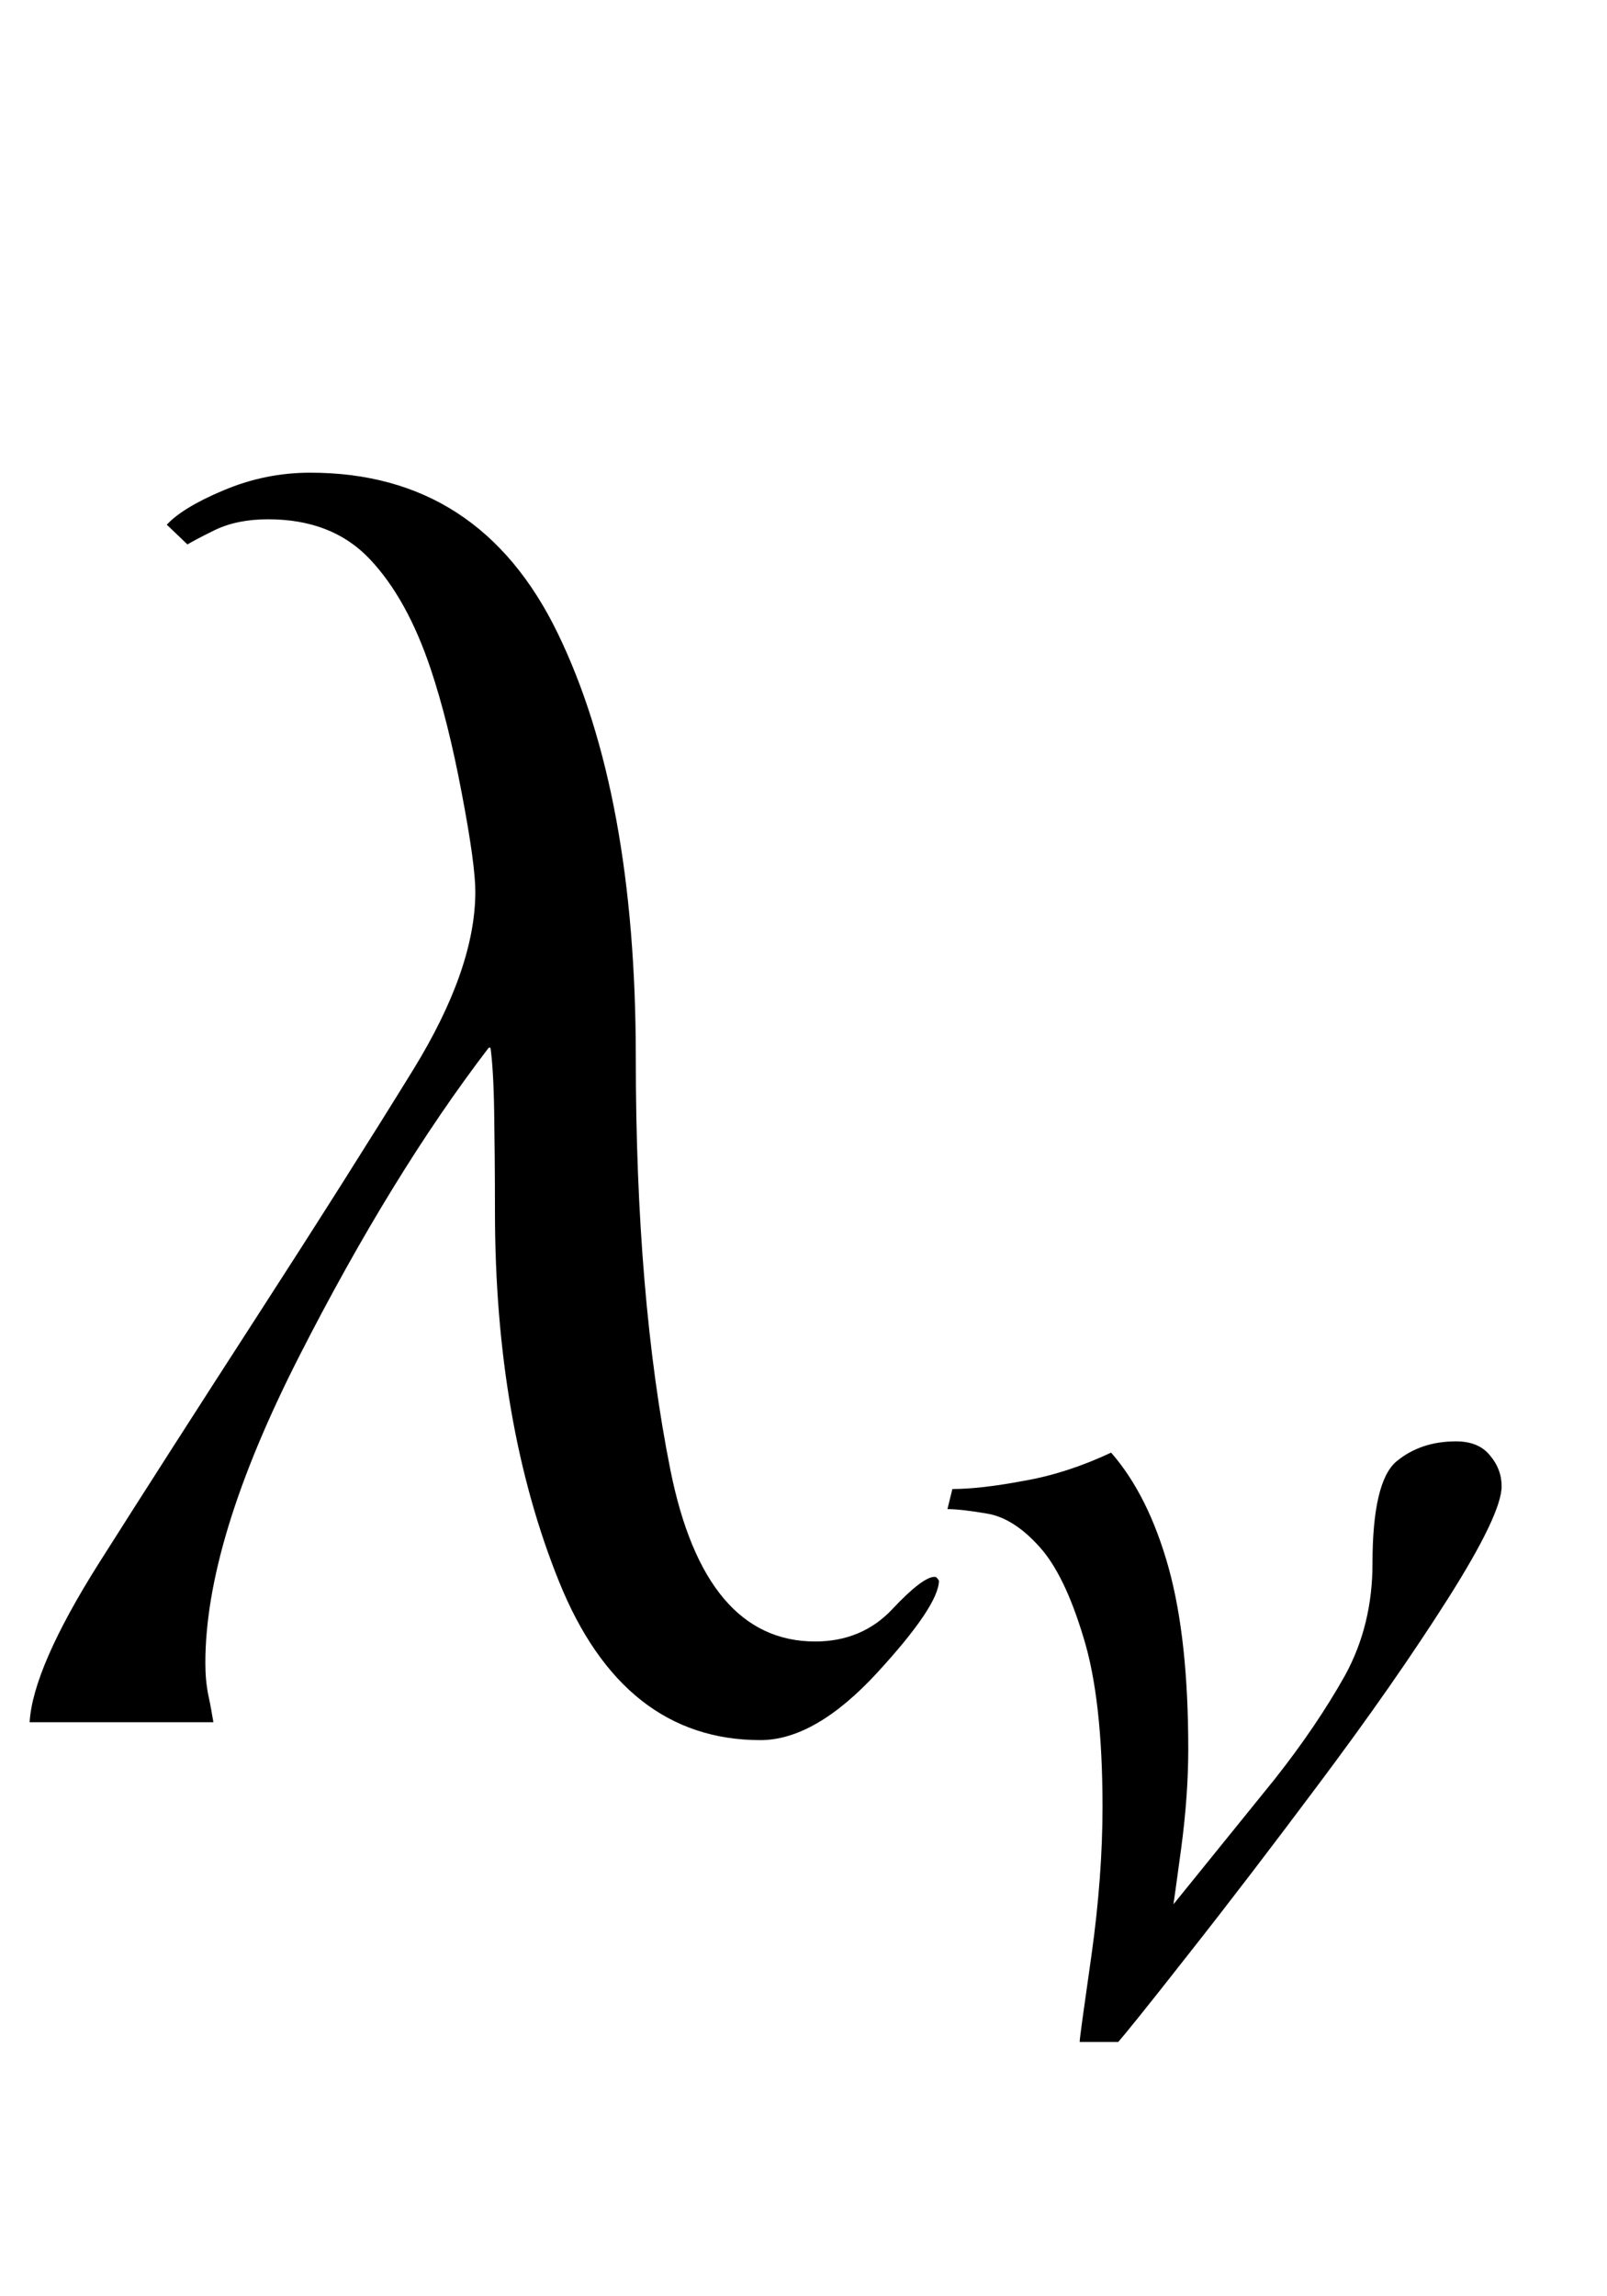 <?xml version="1.0" encoding="UTF-8"?>
<svg xmlns="http://www.w3.org/2000/svg" xmlns:xlink="http://www.w3.org/1999/xlink"  viewBox="0 0 14 20" version="1.1">
<defs>
<g>
<symbol overflow="visible" id="glyph0-0">
<path style="stroke:none;" d="M 1 0 L 1 -12.797 L 7 -12.797 L 7 0 Z M 2 -1 L 6 -1 L 6 -11.797 L 2 -11.797 Z M 2 -1 "/>
</symbol>
<symbol overflow="visible" id="glyph0-1">
<path style="stroke:none;" d="M 8.18 -1.234 C 8.18 -1.09 8 -0.82 7.641 -0.43 C 7.281 -0.039 6.941 0.156 6.625 0.156 C 5.828 0.156 5.242 -0.305 4.871 -1.223 C 4.5 -2.141 4.312 -3.219 4.312 -4.453 C 4.312 -4.781 4.309 -5.07 4.305 -5.324 C 4.301 -5.578 4.289 -5.762 4.273 -5.875 L 4.258 -5.875 C 3.699 -5.145 3.148 -4.25 2.605 -3.184 C 2.062 -2.117 1.789 -1.23 1.789 -0.516 C 1.789 -0.418 1.797 -0.32 1.816 -0.23 C 1.836 -0.141 1.848 -0.062 1.859 0 L 0.258 0 C 0.277 -0.316 0.48 -0.781 0.863 -1.387 C 1.246 -1.992 1.707 -2.711 2.242 -3.539 C 2.785 -4.379 3.234 -5.09 3.598 -5.68 C 3.961 -6.27 4.141 -6.785 4.141 -7.234 C 4.141 -7.391 4.102 -7.676 4.023 -8.09 C 3.945 -8.504 3.855 -8.867 3.75 -9.18 C 3.613 -9.586 3.438 -9.902 3.219 -10.133 C 3 -10.363 2.707 -10.477 2.336 -10.477 C 2.152 -10.477 2 -10.445 1.871 -10.383 C 1.742 -10.32 1.664 -10.277 1.633 -10.258 L 1.453 -10.43 C 1.543 -10.527 1.707 -10.629 1.949 -10.73 C 2.191 -10.832 2.441 -10.883 2.703 -10.883 C 3.688 -10.883 4.406 -10.418 4.859 -9.484 C 5.312 -8.551 5.539 -7.32 5.539 -5.789 C 5.539 -4.395 5.641 -3.195 5.84 -2.199 C 6.039 -1.203 6.461 -0.703 7.102 -0.703 C 7.371 -0.703 7.598 -0.797 7.773 -0.984 C 7.949 -1.172 8.074 -1.266 8.141 -1.266 C 8.152 -1.266 8.16 -1.262 8.168 -1.25 C 8.176 -1.238 8.18 -1.234 8.18 -1.234 Z M 8.18 -1.234 "/>
</symbol>
<symbol overflow="visible" id="glyph1-0">
<path style="stroke:none;" d="M 0.688 0 L 0.688 -8.797 L 4.812 -8.797 L 4.812 0 Z M 1.375 -0.688 L 4.125 -0.688 L 4.125 -8.109 L 1.375 -8.109 Z M 1.375 -0.688 "/>
</symbol>
<symbol overflow="visible" id="glyph1-1">
<path style="stroke:none;" d="M 5.082 -4.754 C 5.082 -4.594 4.926 -4.266 4.613 -3.773 C 4.301 -3.281 3.922 -2.738 3.477 -2.145 C 3.094 -1.633 2.719 -1.141 2.352 -0.676 C 1.988 -0.211 1.781 0.043 1.742 0.086 L 1.406 0.086 C 1.406 0.055 1.441 -0.195 1.508 -0.664 C 1.574 -1.133 1.605 -1.566 1.605 -1.961 C 1.605 -2.582 1.551 -3.078 1.438 -3.441 C 1.328 -3.805 1.203 -4.062 1.059 -4.223 C 0.906 -4.395 0.75 -4.492 0.598 -4.516 C 0.441 -4.543 0.328 -4.555 0.254 -4.555 L 0.297 -4.73 C 0.461 -4.73 0.668 -4.754 0.918 -4.801 C 1.168 -4.844 1.422 -4.926 1.68 -5.047 C 1.895 -4.801 2.062 -4.469 2.18 -4.047 C 2.297 -3.625 2.352 -3.098 2.352 -2.465 C 2.352 -2.199 2.332 -1.91 2.289 -1.59 C 2.246 -1.27 2.223 -1.113 2.223 -1.113 L 3.105 -2.203 C 3.352 -2.516 3.555 -2.816 3.719 -3.109 C 3.879 -3.402 3.957 -3.727 3.957 -4.082 C 3.957 -4.555 4.027 -4.852 4.164 -4.969 C 4.305 -5.086 4.477 -5.145 4.684 -5.145 C 4.816 -5.145 4.914 -5.105 4.98 -5.023 C 5.047 -4.945 5.082 -4.855 5.082 -4.754 Z M 5.082 -4.754 "/>
</symbol>
</g>
</defs>
<g id="surface455069">
<g style="fill:rgb(0%,0%,0%);fill-opacity:1;">
  <use xlink:href="#glyph0-1" x="0" y="15"/>
</g>
<g style="fill:rgb(0%,0%,0%);fill-opacity:1;">
  <use xlink:href="#glyph1-1" x="8" y="17.699"/>
</g>
</g>
</svg>